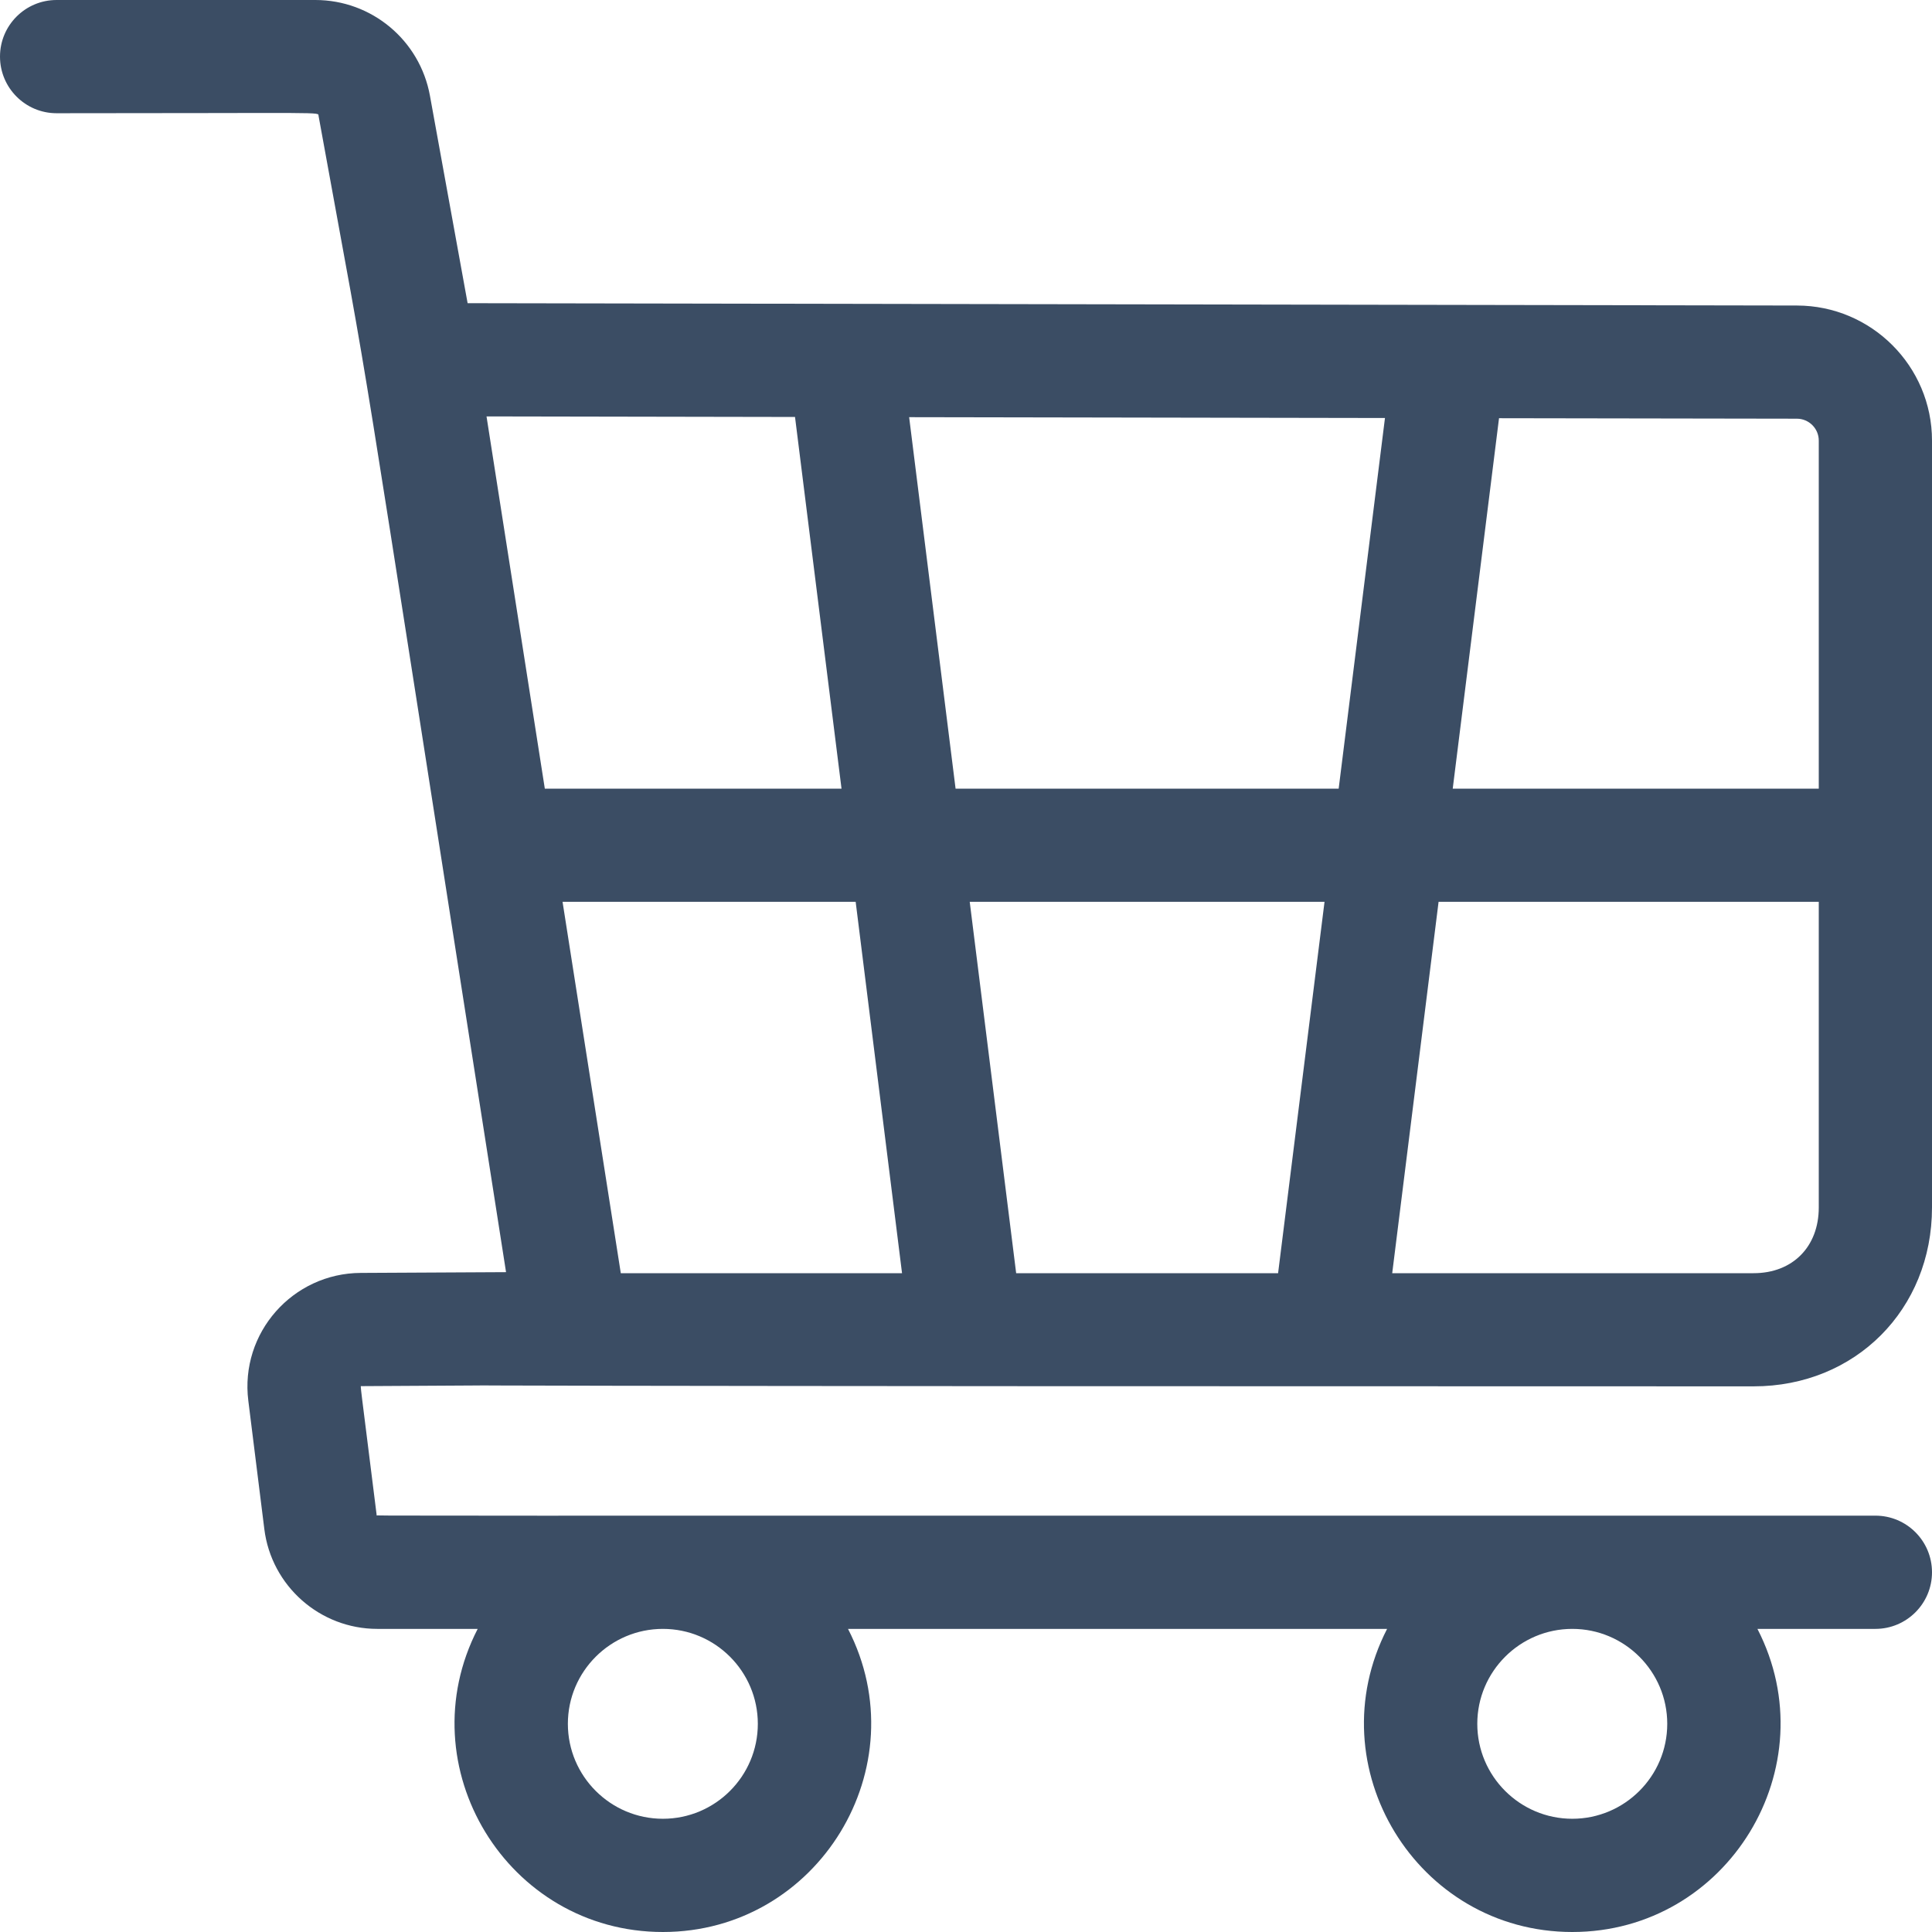 <?xml version="1.0" encoding="UTF-8"?> <svg xmlns="http://www.w3.org/2000/svg" width="28" height="28" viewBox="0 0 28 28" fill="none"> <path d="M26.043 4.428L6.777 4.394L6.231 1.387C6.085 0.583 5.386 0 4.57 0H0.82C0.367 0 0 0.367 0 0.82C0 1.273 0.367 1.641 0.82 1.641C4.791 1.641 4.606 1.619 4.617 1.68C5.507 6.582 4.94 3.157 7.334 18.437L5.229 18.448C4.243 18.452 3.475 19.317 3.599 20.302L3.831 22.162C3.934 22.986 4.638 23.607 5.468 23.607H6.923C5.895 25.603 7.351 28 9.607 28C11.861 28 13.319 25.604 12.29 23.607H20.103C19.075 25.603 20.531 28 22.787 28C25.041 28 26.498 25.604 25.47 23.607H27.18C27.633 23.607 28 23.239 28 22.787C28 22.333 27.633 21.966 27.18 21.966C4.444 21.966 5.461 21.97 5.459 21.959C5.21 19.963 5.22 20.091 5.236 20.089C16.16 20.032 -9.948 20.092 25.415 20.092C26.889 20.092 28 18.978 28 17.5V6.385C28 5.307 27.122 4.429 26.043 4.428V4.428ZM10.983 24.983C10.983 25.742 10.366 26.359 9.607 26.359C8.848 26.359 8.23 25.742 8.23 24.983C8.23 24.224 8.848 23.607 9.607 23.607C10.366 23.607 10.983 24.224 10.983 24.983ZM24.163 24.983C24.163 25.742 23.545 26.359 22.787 26.359C22.028 26.359 21.41 25.742 21.41 24.983C21.41 24.224 22.028 23.607 22.787 23.607C23.545 23.607 24.163 24.224 24.163 24.983V24.983ZM26.359 6.385V11.43H21.054L21.725 6.061L26.041 6.068C26.216 6.068 26.359 6.21 26.359 6.385ZM14.727 18.452L14.054 13.07H19.196L18.523 18.452H14.727ZM8.997 18.452L8.153 13.07H12.401L13.073 18.452H8.997ZM13.849 11.43L13.176 6.046L20.072 6.058L19.401 11.43H13.849ZM11.522 6.043L12.196 11.43H7.896L7.051 6.035L11.522 6.043ZM25.415 18.452H20.177L20.849 13.07H26.359V17.5C26.359 18.069 25.98 18.452 25.415 18.452Z" fill="#3B4D64"></path> </svg> 